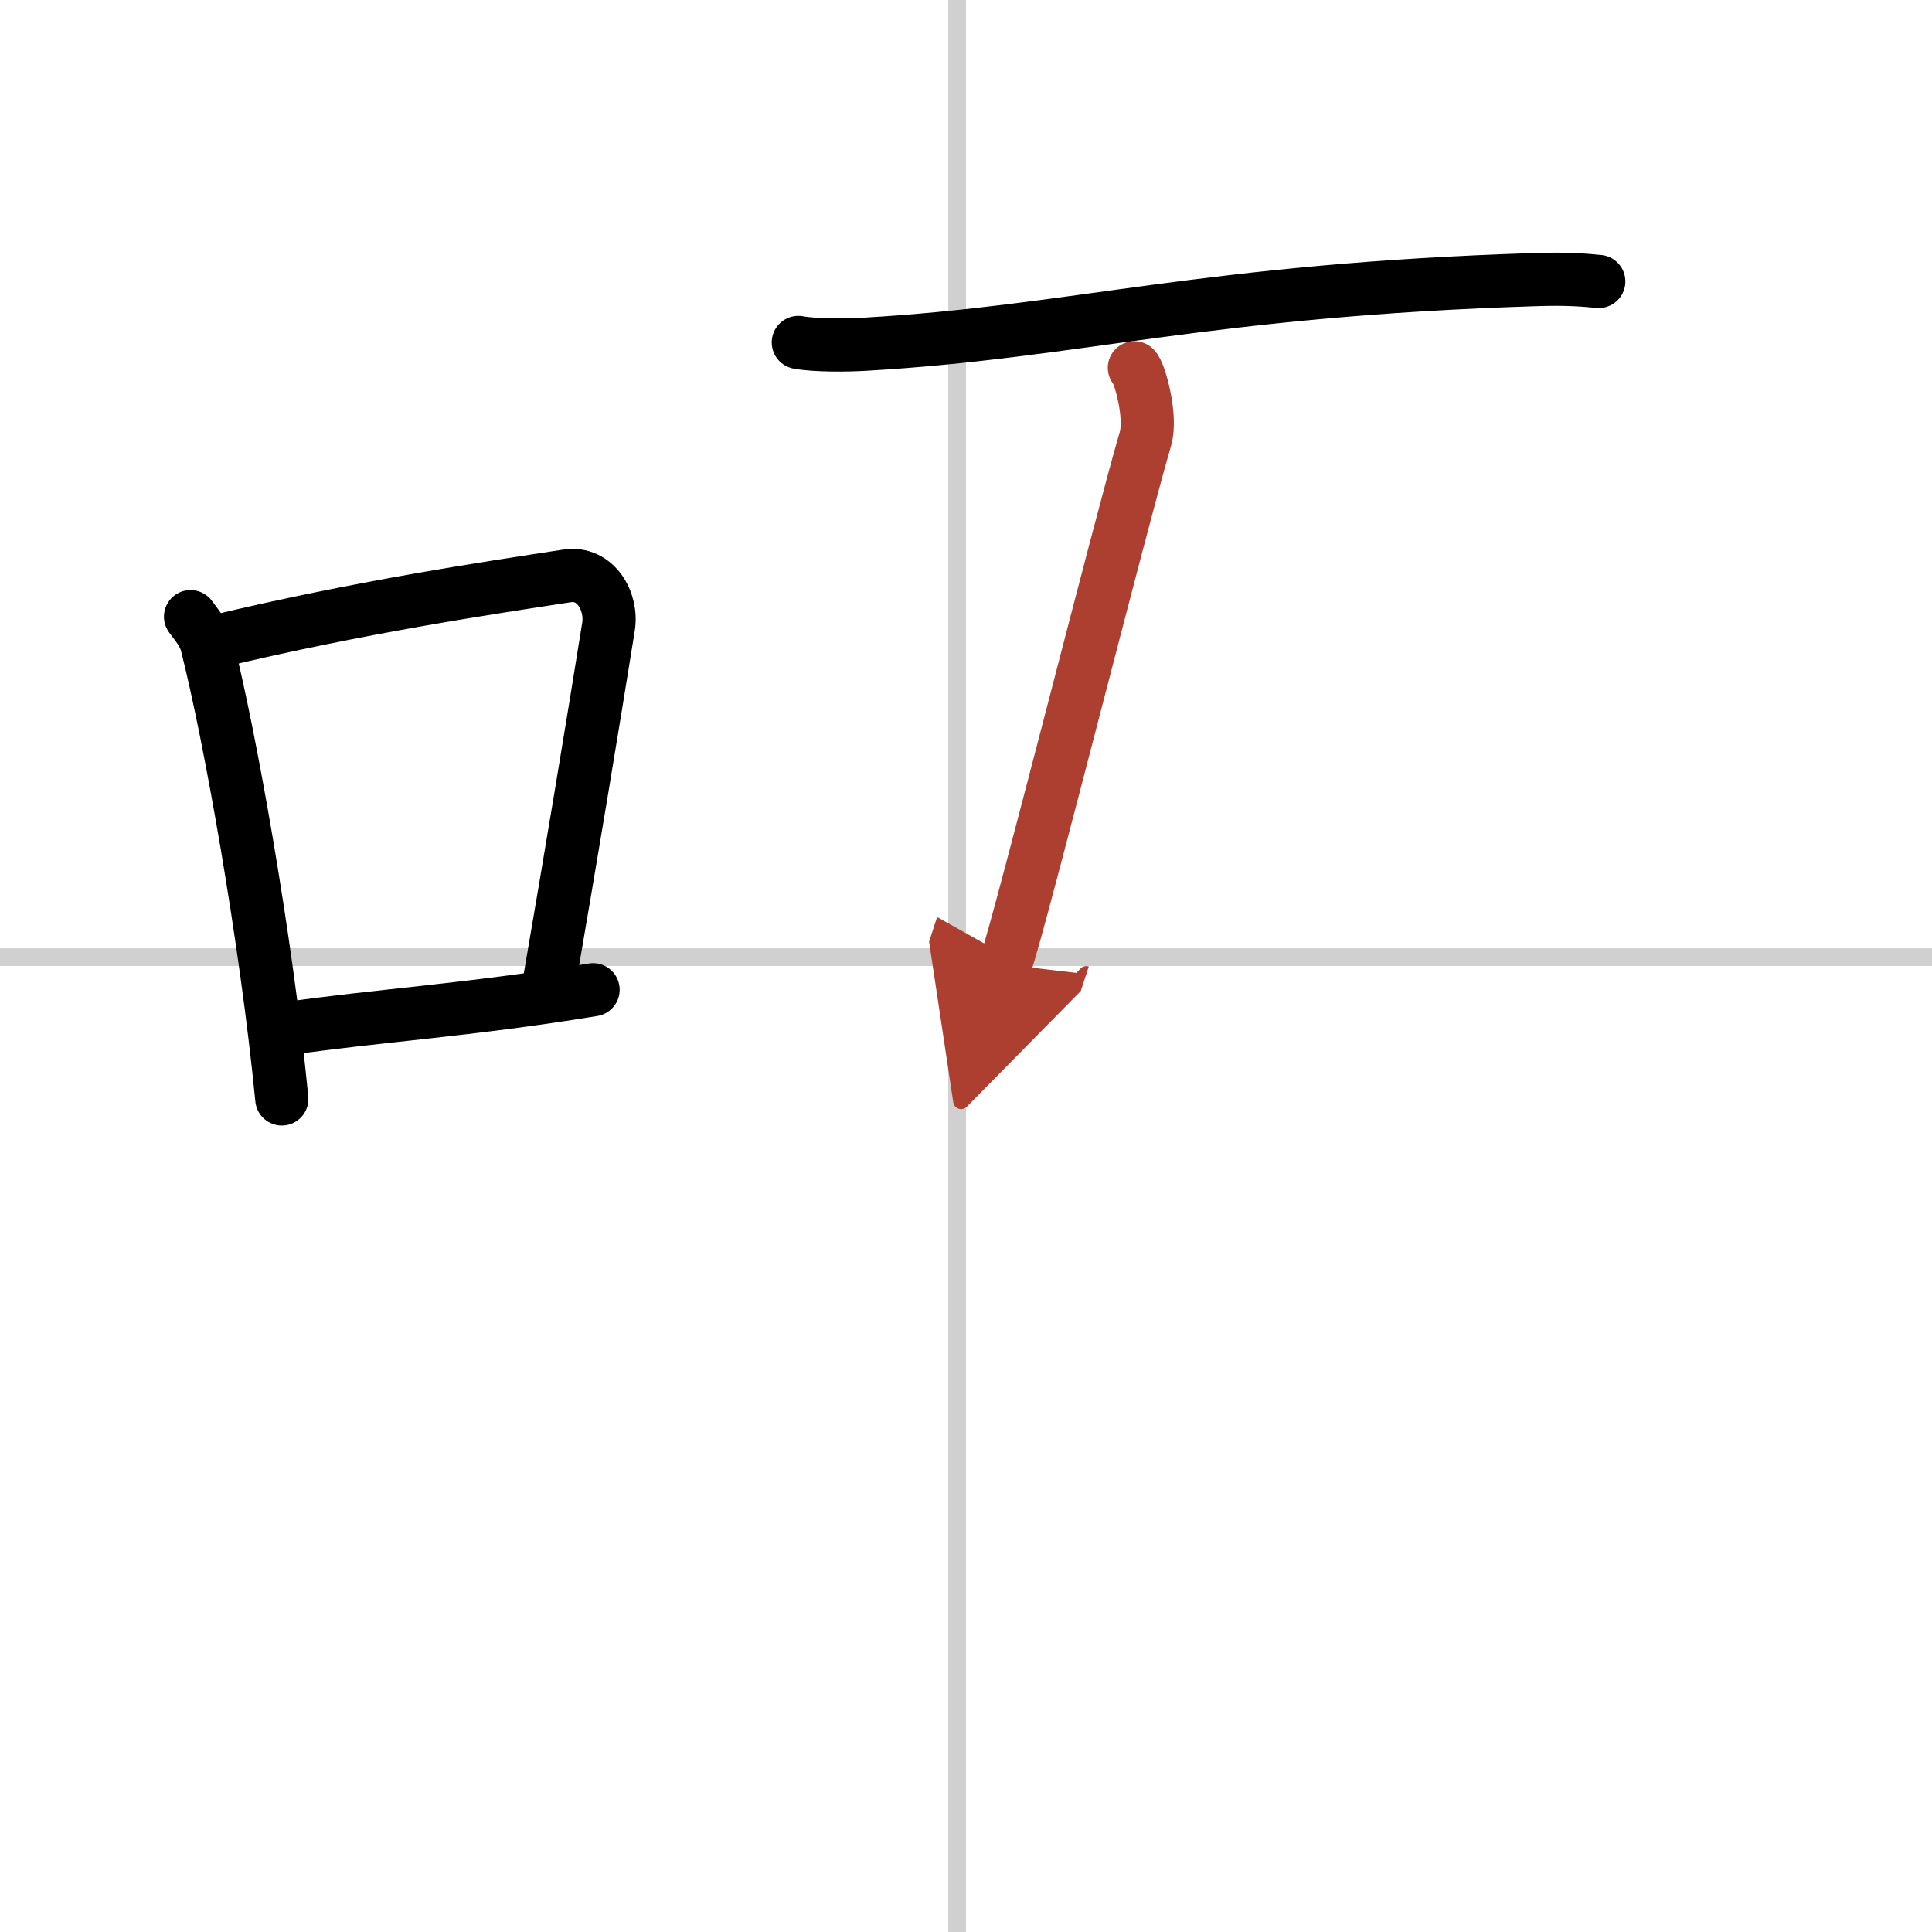 <svg width="400" height="400" viewBox="0 0 109 109" xmlns="http://www.w3.org/2000/svg"><defs><marker id="a" markerWidth="4" orient="auto" refX="1" refY="5" viewBox="0 0 10 10"><polyline points="0 0 10 5 0 10 1 5" fill="#ad3f31" stroke="#ad3f31"/></marker></defs><g fill="none" stroke="#000" stroke-linecap="round" stroke-linejoin="round" stroke-width="3"><rect width="100%" height="100%" fill="#fff" stroke="#fff"/><line x1="54" x2="54" y2="109" stroke="#d0d0d0" stroke-width="1"/><line x2="109" y1="54" y2="54" stroke="#d0d0d0" stroke-width="1"/><path d="M10.75,34.79c0.37,0.51,0.76,0.94,0.92,1.58C12.96,41.43,15.01,52.9,15.9,62"/><path d="m12.08 36.22c8.17-1.97 15.55-3.06 19.92-3.73 1.6-0.24 2.56 1.44 2.33 2.87-0.95 5.92-2.05 12.57-3.46 20.75"/><path d="m16.07 58.05c5.14-0.75 10.33-1.05 17.39-2.21"/><path d="m45.04 19.32c0.98 0.18 2.77 0.16 3.76 0.1 11.88-0.68 19.19-3.07 37.97-3.65 1.64-0.05 2.62 0.03 3.43 0.11"/><path d="m64 20.75c0.28 0.22 1 2.75 0.62 4.02-1.45 4.95-6.85 26.45-7.89 29.65" marker-end="url(#a)" stroke="#ad3f31"/></g></svg>
